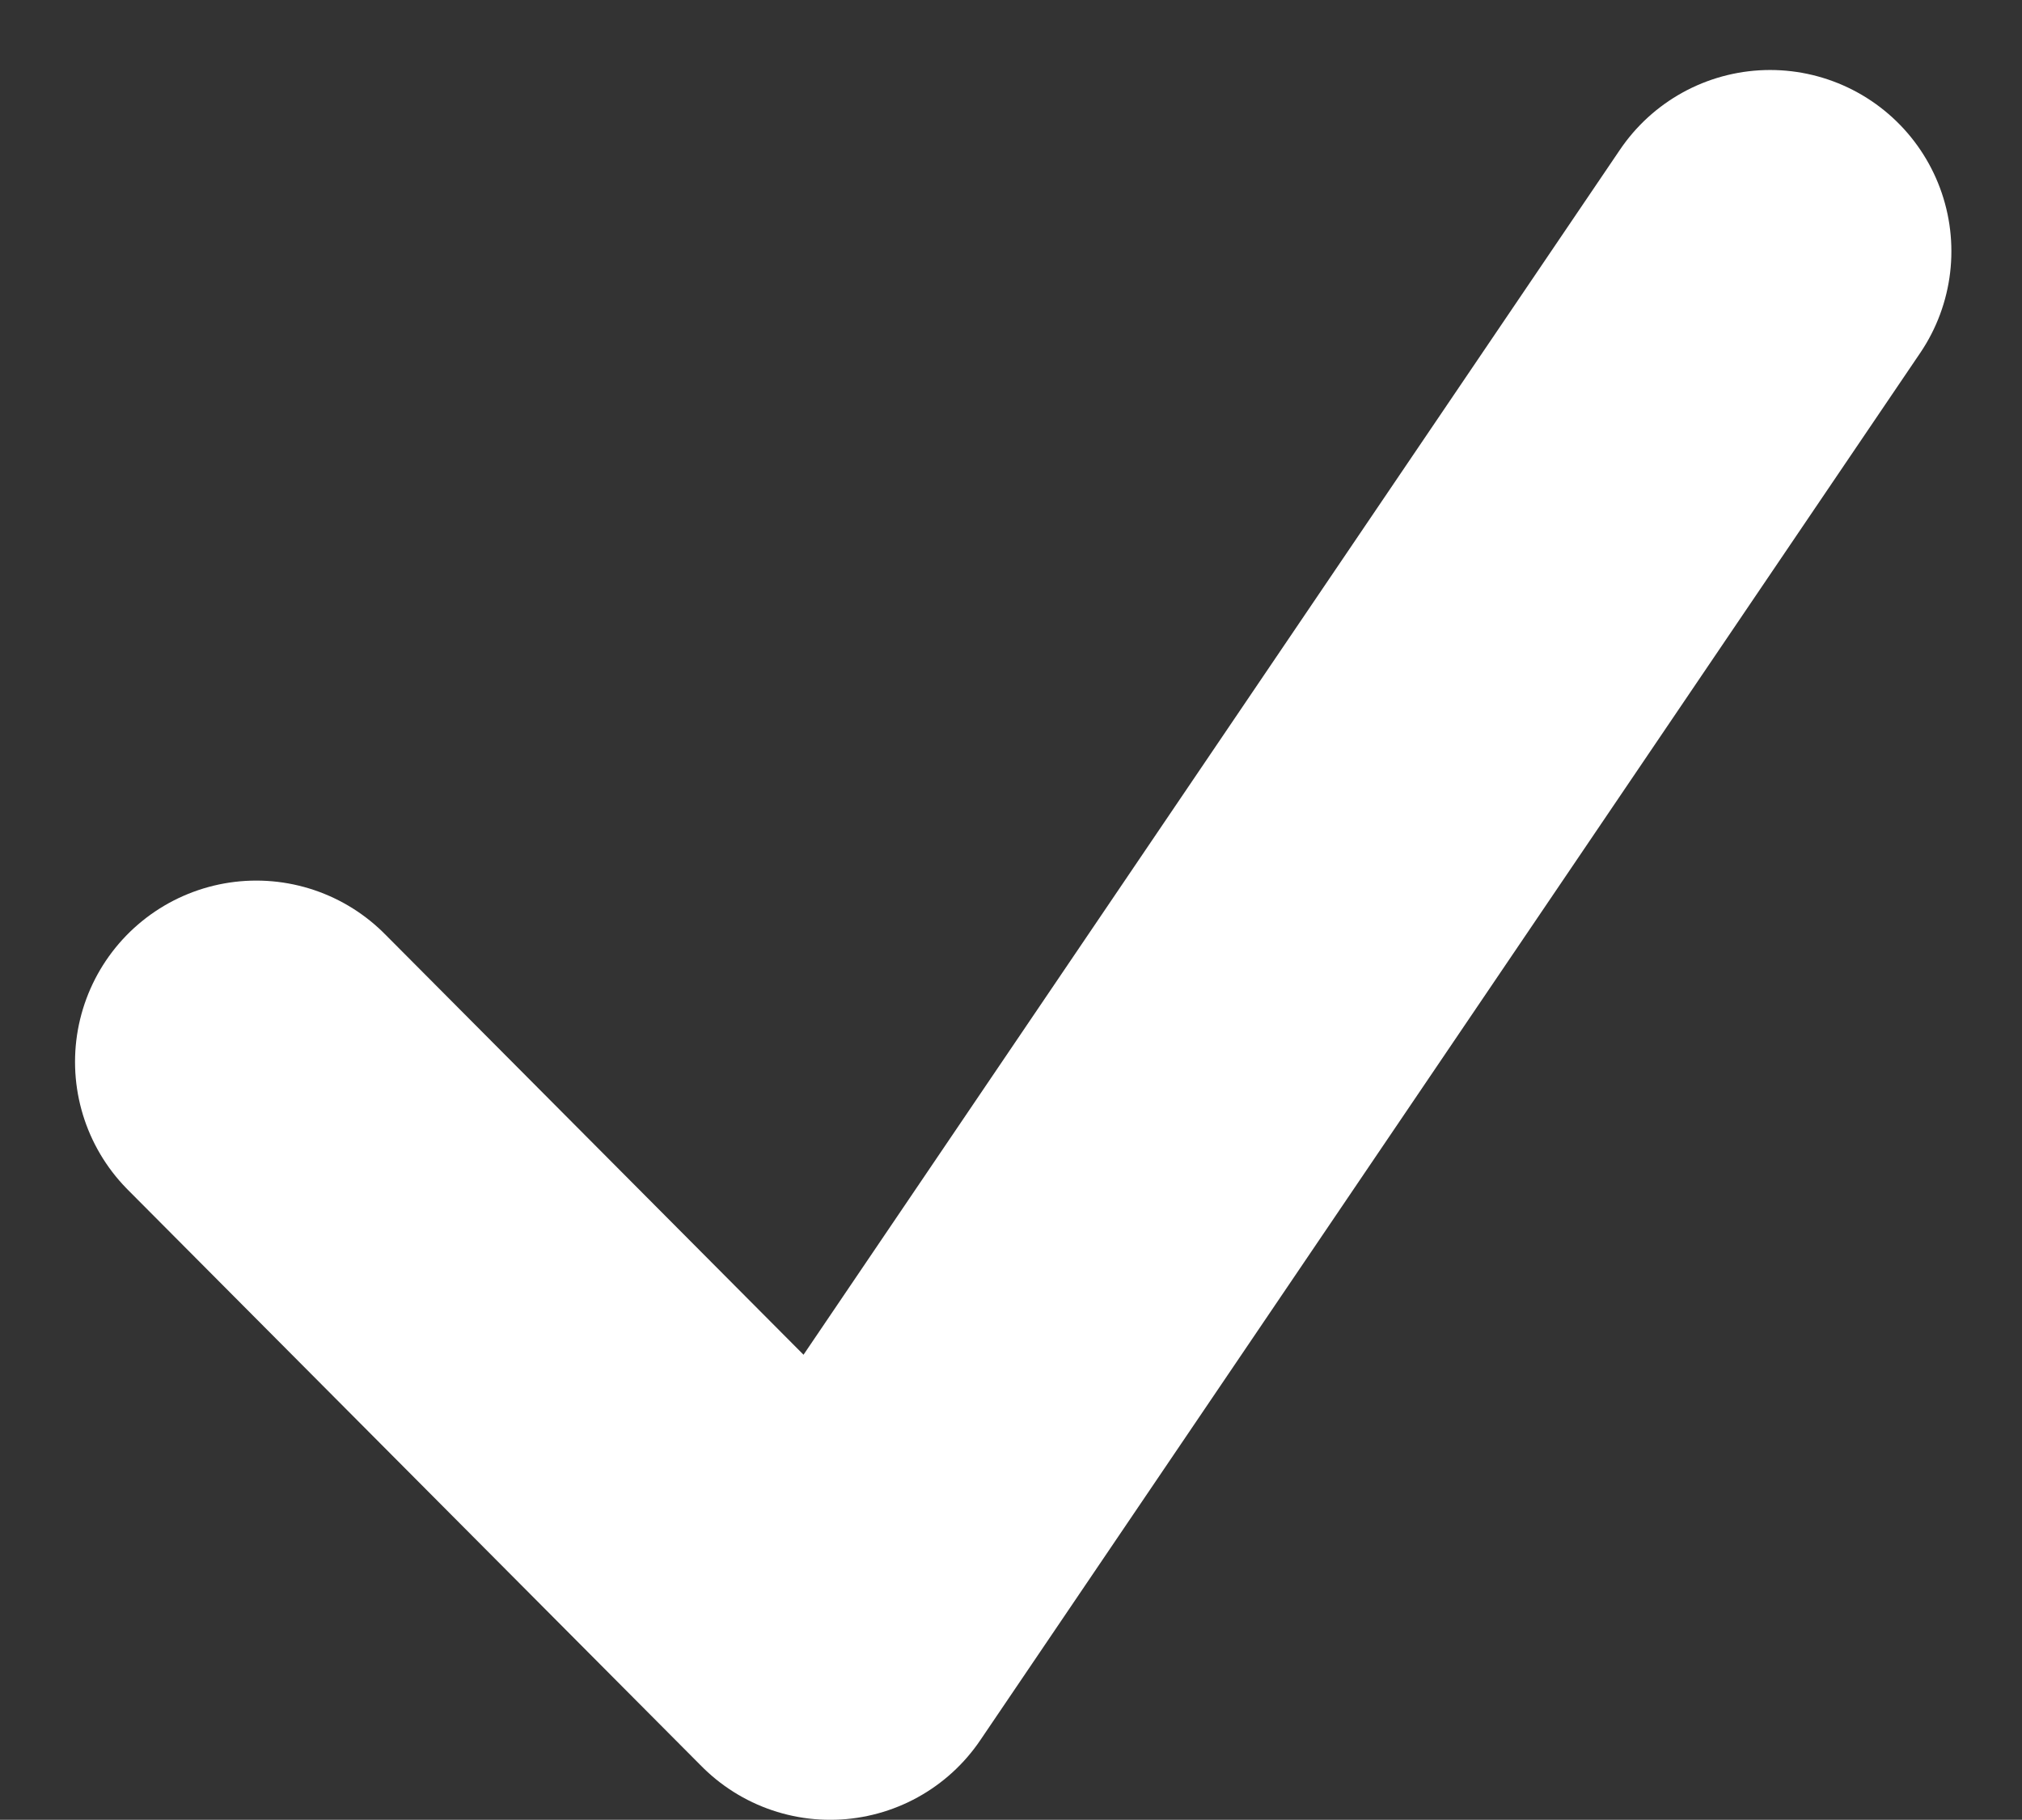 <svg xmlns="http://www.w3.org/2000/svg" width="12.828" height="11.544" viewBox="0 0 12.828 11.544">
  <rect x="0" y="0" width="12.828" height="11.544" fill="#333333" stroke="none"/>
  <path id="check_mark" data-name="check mark" d="M243.926,740.186l3.641,3.658,5.963-8.8" transform="translate(-242.3 -733.45)" fill="none" stroke="#fff" stroke-linecap="round" stroke-linejoin="round" stroke-width="2.3"/>
</svg>
